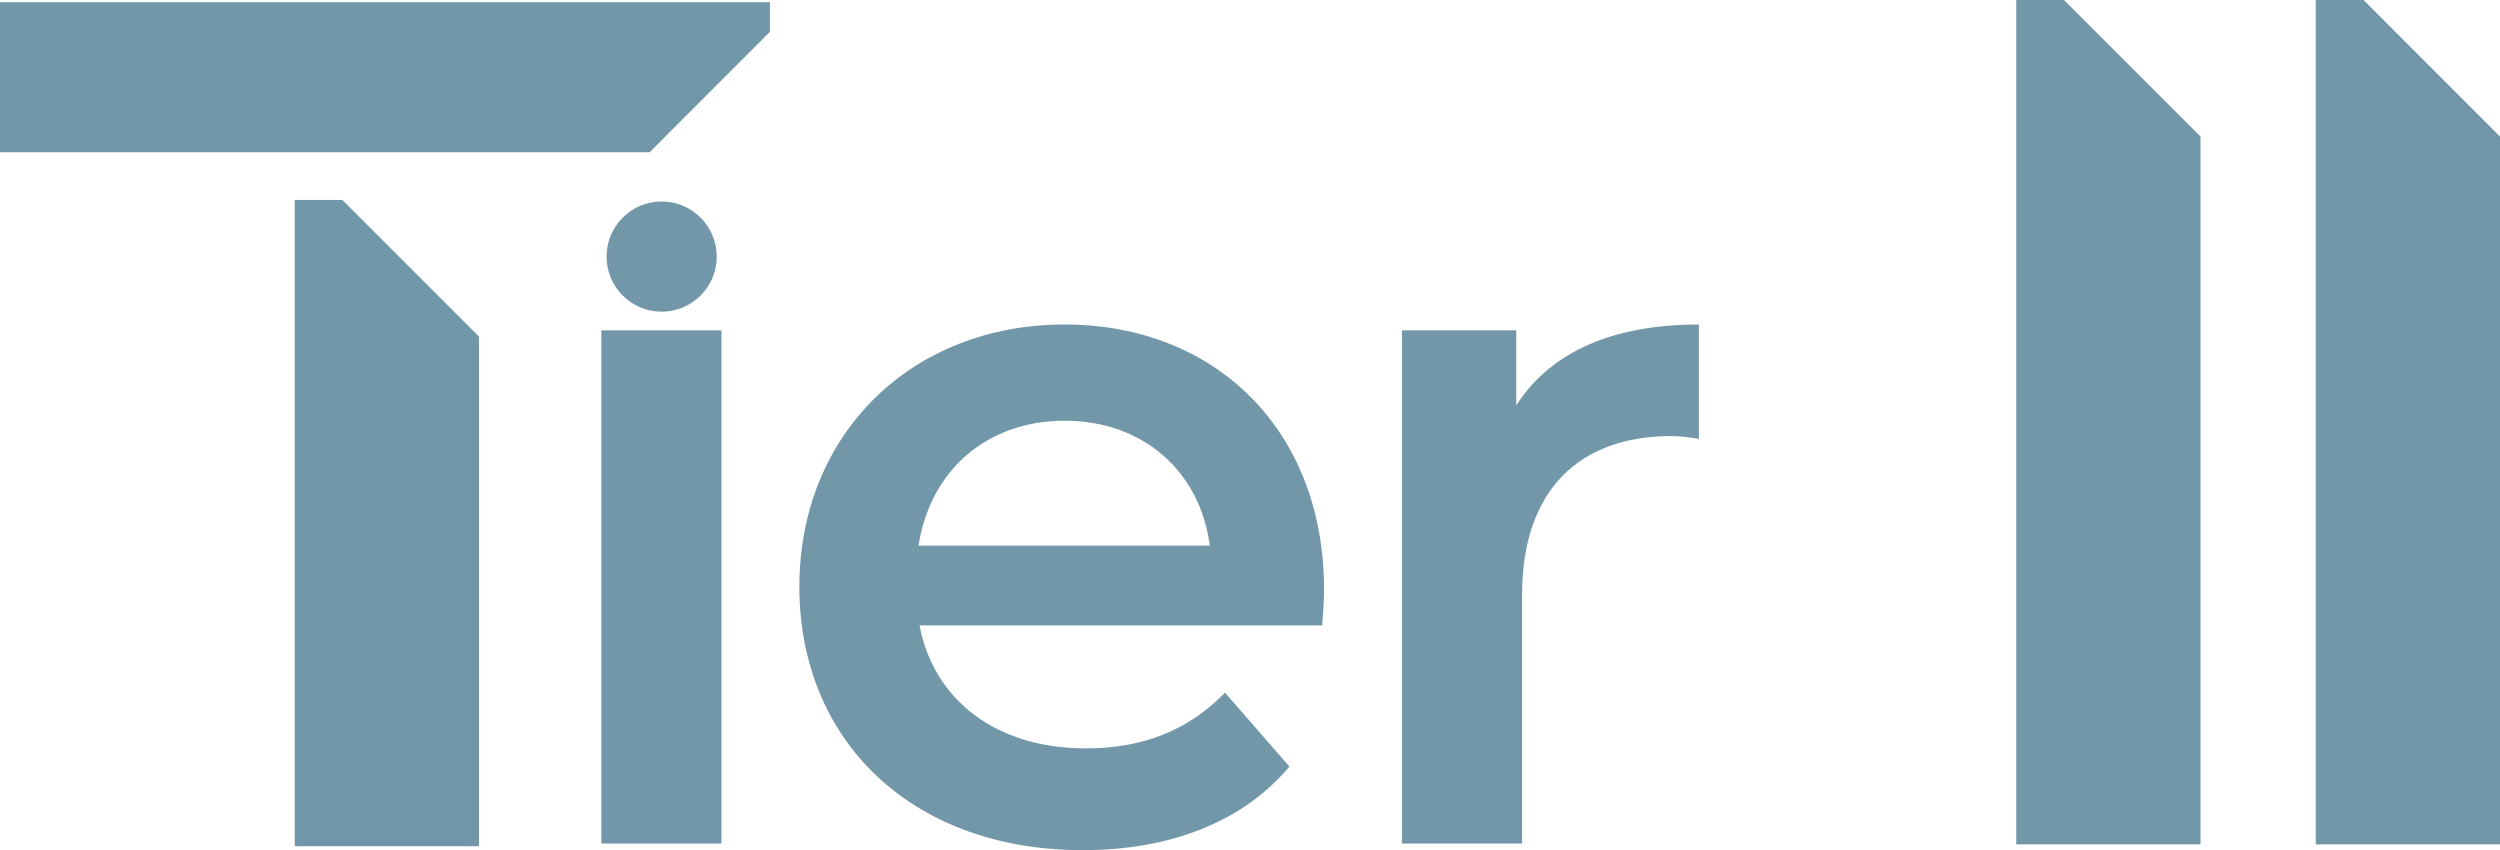 <svg xmlns="http://www.w3.org/2000/svg" xmlns:xlink="http://www.w3.org/1999/xlink" x="0px" y="0px" viewBox="0 0 157.94 53.71" style="enable-background:new 0 0 157.94 53.71;" xml:space="preserve"> <style type="text/css"> .st0{display:none;} .st1{display:inline;} .st2{fill:#FFFFFF;} .st3{fill:#335474;} .st4{display:inline;fill:#335474;stroke:#335474;stroke-width:5;stroke-miterlimit:10;} .st5{fill:#FFFFFF;stroke:#335574;stroke-width:5;stroke-miterlimit:10;} .st6{fill:none;stroke:#335574;stroke-width:5;stroke-linecap:round;stroke-linejoin:round;stroke-miterlimit:10;} .st7{fill:#335574;} .st8{fill:none;stroke:#335574;stroke-width:5;stroke-linejoin:round;stroke-miterlimit:10;} .st9{fill:#FFFFFF;stroke:#335574;stroke-width:5;stroke-linejoin:round;stroke-miterlimit:10;} .st10{fill:none;stroke:#335574;stroke-width:4;stroke-linecap:round;stroke-linejoin:round;stroke-miterlimit:10;} .st11{fill:none;stroke:#335574;stroke-width:6.055;stroke-linecap:round;stroke-miterlimit:10;} .st12{fill:#FFFFFF;stroke:#335574;stroke-width:4.275;stroke-miterlimit:10;} .st13{fill:none;stroke:#335574;stroke-width:4.275;stroke-linecap:round;stroke-linejoin:round;stroke-miterlimit:10;} .st14{fill:none;stroke:#335574;stroke-width:9.016;stroke-linecap:round;stroke-linejoin:round;stroke-miterlimit:10;} .st15{fill:none;stroke:#335574;stroke-width:4.5;stroke-linecap:round;stroke-miterlimit:10;} .st16{fill:#FFFFFF;stroke:#335574;stroke-width:4.155;stroke-miterlimit:10;} .st17{fill:#335574;stroke:#335574;stroke-width:4.155;stroke-linecap:round;stroke-linejoin:round;stroke-miterlimit:10;} .st18{display:inline;fill:#FFFFFF;} .st19{fill:#FFFFFF;stroke:#B51419;stroke-width:4;stroke-miterlimit:10;} .st20{fill:#B51419;} .st21{fill:#FFC711;} .st22{fill:#E67A1D;} .st23{fill:#7297A9;} </style> <g id="Layer_50" class="st0"> <g class="st1"> <g> <g> <rect x="-201.39" y="-590.19" class="st2" width="442.35" height="737.2"></rect> <path class="st3" d="M239.64-588.87v734.56h-439.7v-734.56H239.64 M242.29-591.52h-445v739.85h445V-591.52L242.29-591.52z"></path> </g> </g> </g> </g> <g id="Layer_2" class="st0"> <g class="st1"> <g> <rect x="-201.4" y="-673.7" class="st2" width="442.37" height="925.78"></rect> <path class="st3" d="M239.66-672.38v923.15h-439.75v-923.15H239.66 M242.29-675.01h-445v928.4h445V-675.01L242.29-675.01z"></path> </g> <rect x="-202.71" y="-66.1" class="st3" width="445" height="152.22"></rect> </g> </g> <g id="Layer_3" class="st0"> </g> <g id="Layer_4" class="st0"> </g> <g id="Layer_5" class="st0"> </g> <g id="Layer_6" class="st0"> </g> <g id="Layer_7" class="st0"> </g> <g id="Layer_7_copy" class="st0"> </g> <g id="Layer_9" class="st0"> </g> <g id="Layer_10" class="st0"> </g> <g id="Layer_11" class="st0"> <g class="st1"> <g> <rect x="-39.01" y="-930.12" class="st2" width="441.5" height="1271.41"></rect> <path class="st3" d="M400.73-928.37V339.54h-438V-928.37H400.73 M404.23-931.87h-445V343.04h445V-931.87L404.23-931.87z"></path> </g> <rect x="-40.77" y="-5.58" class="st3" width="445" height="116.18"></rect> </g> </g> <g id="Layer_12" class="st0"> <g class="st1"> <g> <rect x="-39.01" y="-930.12" class="st2" width="441.5" height="1271.41"></rect> <path class="st3" d="M400.73-928.37V339.54h-438V-928.37H400.73 M404.23-931.87h-445V343.04h445V-931.87L404.23-931.87z"></path> </g> <rect x="-40.77" y="-5.58" class="st3" width="445" height="116.18"></rect> </g> </g> <g id="Layer_13" class="st0"> </g> <g id="Layer_14" class="st0"> <g class="st1"> <g> <rect x="-36.77" y="-532.15" class="st2" width="441" height="1270.91"></rect> <path class="st3" d="M402.23-530.15V736.76h-437V-530.15H402.23 M406.23-534.15h-445V740.76h445V-534.15L406.23-534.15z"></path> </g> </g> </g> <g id="Layer_15" class="st0"> <g class="st1"> <rect x="-117.89" y="-132.52" class="st19" width="828.7" height="322.82"></rect> </g> </g> <g id="Layer_16" class="st0"> <g class="st1"> <rect x="-531.23" y="-124.74" class="st19" width="1098.05" height="323.23"></rect> </g> </g> <g id="Layer_17" class="st0"> <g class="st1"> <g> <polygon class="st21" points="86.82,-40.9 128.53,-71.2 76.98,-71.2 61.05,-120.22 45.12,-71.2 -6.43,-71.2 22.46,-50.21 -250.42,-97.94 -250.42,-91.31 -211.08,-18.13 0.56,-18.13 -48.09,-2.77 -48.09,64.15 -19.72,64.15 65.7,-18.8 102.75,8.13 "></polygon> </g> </g> </g> <g id="Layer_18" class="st0"> <g class="st1"> <g> <rect x="-270.55" y="-463.22" class="st2" width="441" height="1118.4"></rect> <path class="st3" d="M168.45-461.21v1114.4h-437v-1114.4H168.45 M172.45-465.21h-445v1122.4h445V-465.21L172.45-465.21z"></path> </g> </g> </g> <g id="Layer_19" class="st0"> <g class="st1"> <path class="st22" d="M47.45,20.87h7.59v32.42h-7.59V20.87z"></path> <path class="st22" d="M92.99,39.51H67.55c0.91,4.74,4.86,7.77,10.5,7.77c3.64,0,6.5-1.15,8.8-3.52l4.07,4.67 c-2.91,3.46-7.47,5.28-13.05,5.28c-10.87,0-17.91-6.98-17.91-16.64s7.1-16.57,16.76-16.57c9.47,0,16.39,6.62,16.39,16.76 C93.11,37.87,93.05,38.78,92.99,39.51z M67.49,34.47h18.4c-0.61-4.67-4.19-7.89-9.17-7.89C71.8,26.58,68.22,29.73,67.49,34.47z"></path> <path class="st22" d="M116.79,20.5v7.23c-0.67-0.12-1.21-0.18-1.76-0.18c-5.77,0-9.41,3.4-9.41,10.02v15.72h-7.59V20.87h7.22v4.74 C107.44,22.2,111.39,20.5,116.79,20.5z"></path> <g> <polygon class="st22" points="31.1,12.63 28.08,12.63 28.08,53.46 39.72,53.46 39.72,21.25 39.71,21.25 "></polygon> <polygon class="st22" points="9.46,0.14 9.46,9.62 28.46,9.62 28.46,9.62 40.09,9.62 40.09,9.62 50.5,9.62 58.1,2.02 58.11,2.02 58.11,0.14 "></polygon> </g> <polygon class="st22" points="139.86,0 136.84,0 136.84,53.34 148.48,53.34 148.48,8.62 148.47,8.62 "></polygon> <circle class="st22" cx="51.26" cy="16.21" r="3.48"></circle> </g> </g> <g id="Layer_20"> <g> <path class="st23" d="M37.99,20.87h7.59v32.42h-7.59V20.87z"></path> <path class="st23" d="M83.53,39.51H58.09c0.91,4.74,4.86,7.77,10.5,7.77c3.64,0,6.5-1.15,8.8-3.52l4.07,4.67 c-2.91,3.46-7.47,5.28-13.05,5.28c-10.87,0-17.91-6.98-17.91-16.64S57.6,20.5,67.26,20.5c9.47,0,16.39,6.62,16.39,16.76 C83.65,37.87,83.59,38.78,83.53,39.51z M58.03,34.47h18.4c-0.61-4.67-4.19-7.89-9.17-7.89C62.34,26.58,58.76,29.73,58.03,34.47z"></path> <path class="st23" d="M107.33,20.5v7.23c-0.67-0.12-1.21-0.18-1.76-0.18c-5.77,0-9.41,3.4-9.41,10.02v15.72h-7.59V20.87h7.22v4.74 C97.98,22.2,101.93,20.5,107.33,20.5z"></path> <g> <polygon class="st23" points="21.63,12.63 18.62,12.63 18.62,53.46 30.26,53.46 30.26,21.25 30.25,21.25 "></polygon> <polygon class="st23" points="0,0.14 0,9.62 18.99,9.62 18.99,9.62 30.63,9.62 30.63,9.62 41.04,9.62 48.63,2.02 48.64,2.02 48.64,0.14 "></polygon> </g> <polygon class="st23" points="130.39,0 127.38,0 127.38,53.34 139.02,53.34 139.02,8.62 139.01,8.62 "></polygon> <polygon class="st23" points="149.32,0 146.3,0 146.3,53.34 157.94,53.34 157.94,8.62 157.93,8.62 "></polygon> <circle class="st23" cx="41.8" cy="16.21" r="3.48"></circle> </g> </g> <g id="Layer_21" class="st0"> <g class="st1"> <path class="st21" d="M28.67,20.87h7.59v32.42h-7.59V20.87z"></path> <path class="st21" d="M74.21,39.51H48.77c0.91,4.74,4.86,7.77,10.5,7.77c3.64,0,6.5-1.15,8.8-3.52l4.07,4.67 c-2.91,3.46-7.47,5.28-13.05,5.28c-10.87,0-17.91-6.98-17.91-16.64s7.1-16.57,16.76-16.57c9.47,0,16.39,6.62,16.39,16.76 C74.33,37.87,74.27,38.78,74.21,39.51z M48.71,34.47h18.4c-0.61-4.67-4.19-7.89-9.17-7.89C53.02,26.58,49.44,29.73,48.71,34.47z"></path> <path class="st21" d="M98.02,20.5v7.23c-0.67-0.12-1.21-0.18-1.76-0.18c-5.77,0-9.41,3.4-9.41,10.02v15.72h-7.59V20.87h7.22v4.74 C88.67,22.2,92.62,20.5,98.02,20.5z"></path> <g> <polygon class="st21" points="12.32,12.63 9.3,12.63 9.3,53.46 20.94,53.46 20.94,21.25 20.93,21.25 "></polygon> <polygon class="st21" points="-9.31,0.14 -9.31,9.62 9.68,9.62 9.68,9.62 21.32,9.62 21.32,9.62 31.73,9.62 39.32,2.02 39.33,2.02 39.33,0.14 "></polygon> </g> <polygon class="st21" points="121.08,0 118.06,0 118.06,53.34 129.7,53.34 129.7,8.62 129.69,8.62 "></polygon> <polygon class="st21" points="140,0 136.99,0 136.99,53.34 148.63,53.34 148.63,8.62 148.62,8.62 "></polygon> <polygon class="st21" points="158.63,0 155.61,0 155.61,53.34 167.25,53.34 167.25,8.62 167.24,8.62 "></polygon> <circle class="st21" cx="32.49" cy="16.21" r="3.48"></circle> </g> </g> </svg>